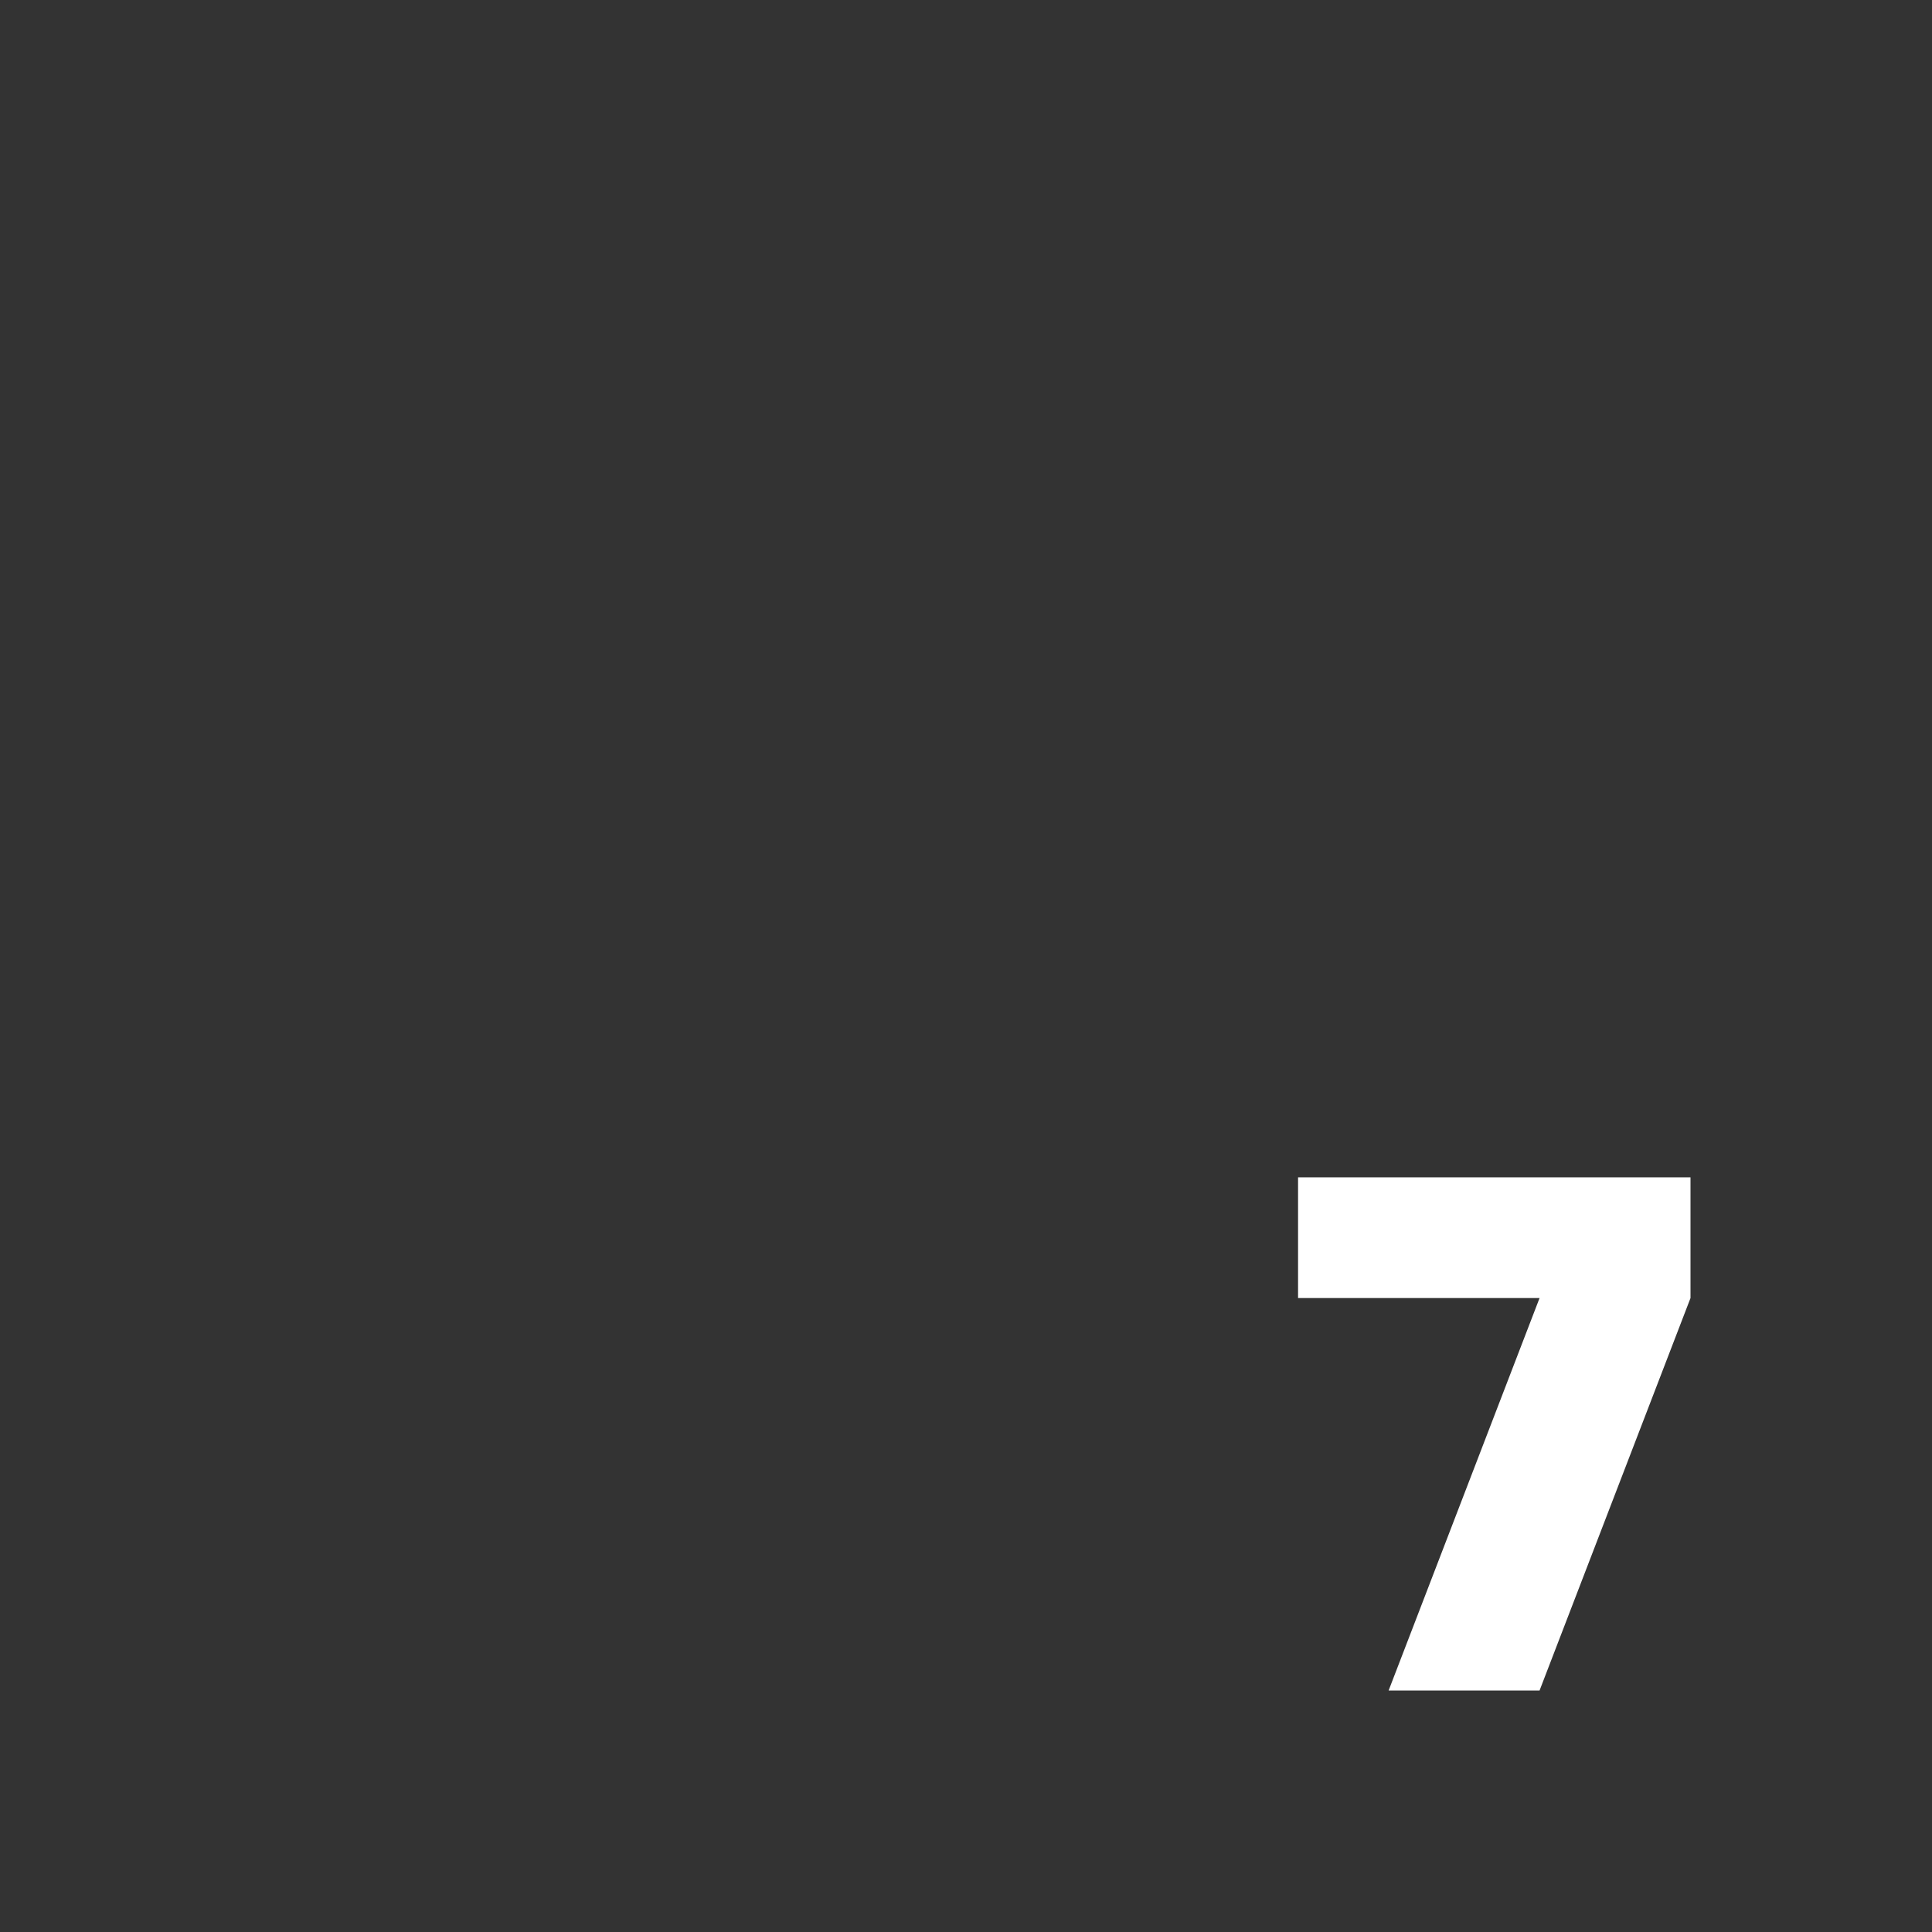 <svg width="64" height="64" xmlns="http://www.w3.org/2000/svg" xmlns:xlink="http://www.w3.org/1999/xlink">
  <rect width="100%" height="100%" fill="#333333" stroke="none"/>
  <defs/>
  <g>
    <path stroke="none" fill="#FFFFFF" d="M51 56 L46 56 51 43 43 43 43 39 56 39 56 43 51 56"/>
  </g>
</svg>